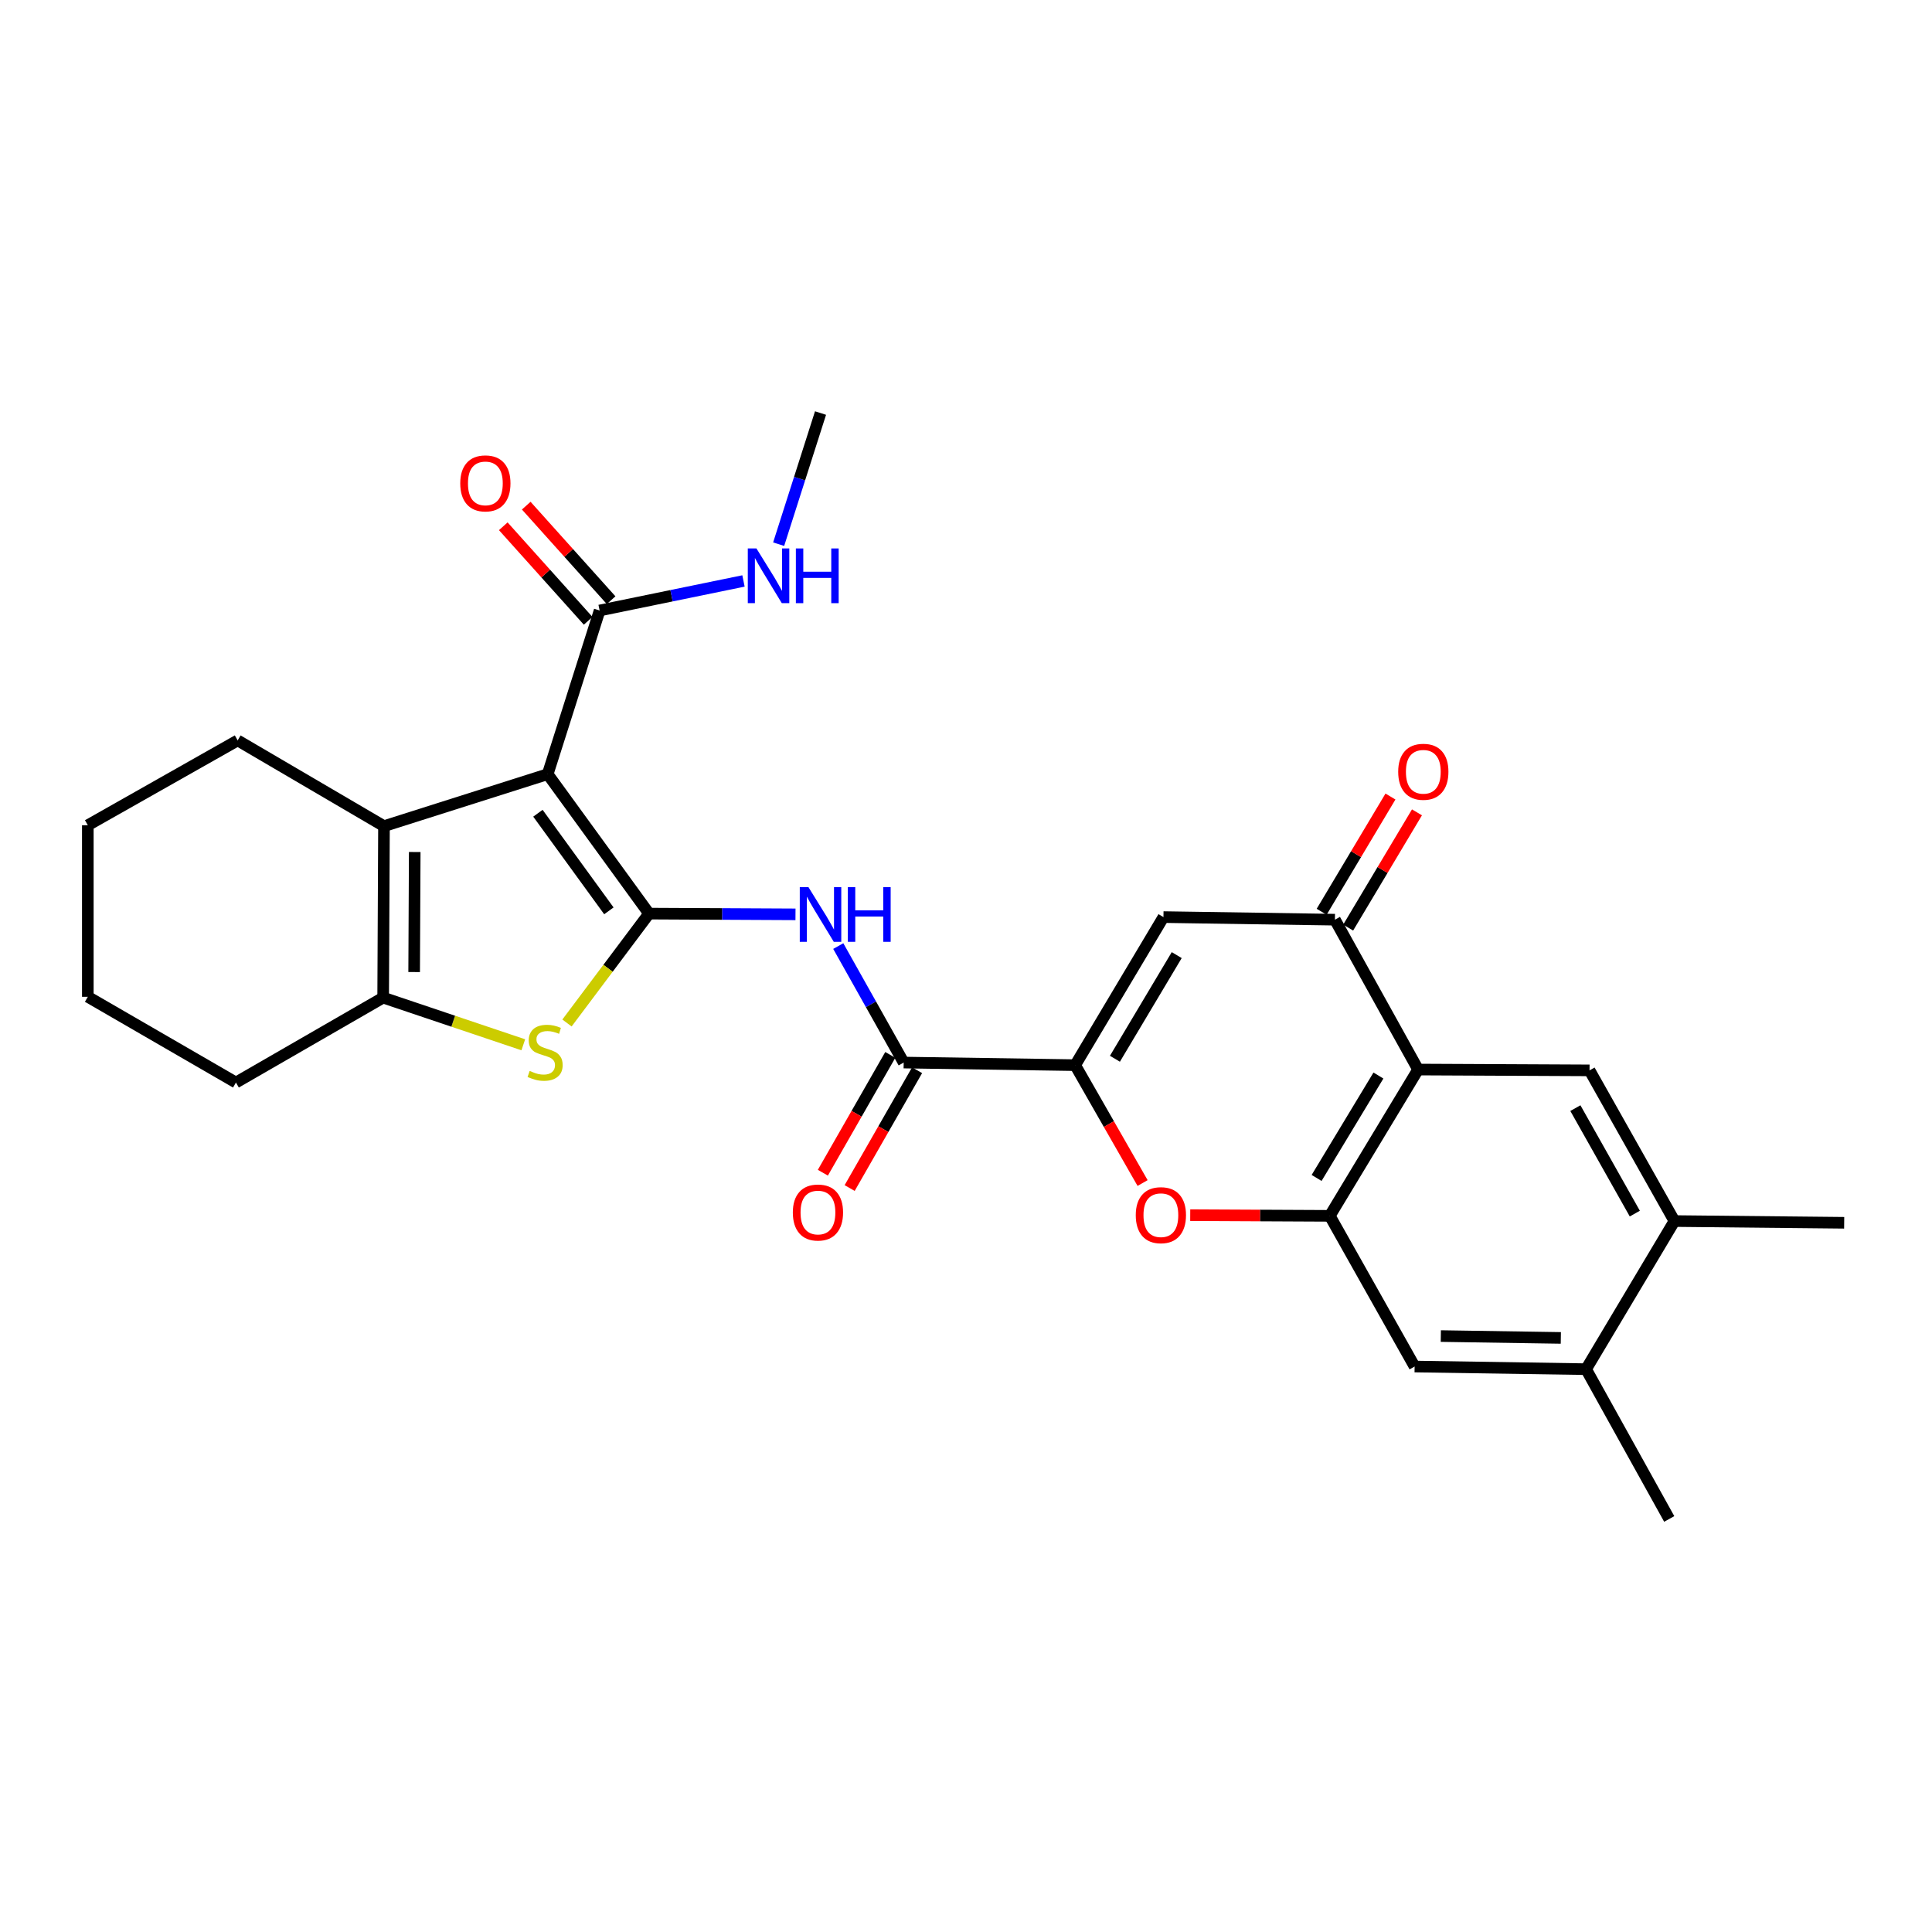 <?xml version='1.0' encoding='iso-8859-1'?>
<svg version='1.1' baseProfile='full'
              xmlns='http://www.w3.org/2000/svg'
                      xmlns:rdkit='http://www.rdkit.org/xml'
                      xmlns:xlink='http://www.w3.org/1999/xlink'
                  xml:space='preserve'
width='1000px' height='1000px' viewBox='0 0 1000 1000'>
<!-- END OF HEADER -->
<rect style='opacity:1.0;fill:#FFFFFF;stroke:none' width='1000' height='1000' x='0' y='0'> </rect>
<path class='bond-0' d='M 335.949,472.883 L 283.481,400.71' style='fill:none;fill-rule:evenodd;stroke:#000000;stroke-width:6px;stroke-linecap:butt;stroke-linejoin:miter;stroke-opacity:1' />
<path class='bond-0' d='M 315.155,471.452 L 278.428,420.931' style='fill:none;fill-rule:evenodd;stroke:#000000;stroke-width:6px;stroke-linecap:butt;stroke-linejoin:miter;stroke-opacity:1' />
<path class='bond-1' d='M 335.949,472.883 L 314.71,501.19' style='fill:none;fill-rule:evenodd;stroke:#000000;stroke-width:6px;stroke-linecap:butt;stroke-linejoin:miter;stroke-opacity:1' />
<path class='bond-1' d='M 314.71,501.19 L 293.47,529.497' style='fill:none;fill-rule:evenodd;stroke:#CCCC00;stroke-width:6px;stroke-linecap:butt;stroke-linejoin:miter;stroke-opacity:1' />
<path class='bond-5' d='M 335.949,472.883 L 373.846,473.072' style='fill:none;fill-rule:evenodd;stroke:#000000;stroke-width:6px;stroke-linecap:butt;stroke-linejoin:miter;stroke-opacity:1' />
<path class='bond-5' d='M 373.846,473.072 L 411.744,473.262' style='fill:none;fill-rule:evenodd;stroke:#0000FF;stroke-width:6px;stroke-linecap:butt;stroke-linejoin:miter;stroke-opacity:1' />
<path class='bond-3' d='M 283.481,400.71 L 198.748,427.614' style='fill:none;fill-rule:evenodd;stroke:#000000;stroke-width:6px;stroke-linecap:butt;stroke-linejoin:miter;stroke-opacity:1' />
<path class='bond-12' d='M 283.481,400.71 L 310.367,315.995' style='fill:none;fill-rule:evenodd;stroke:#000000;stroke-width:6px;stroke-linecap:butt;stroke-linejoin:miter;stroke-opacity:1' />
<path class='bond-6' d='M 270.858,540.785 L 234.59,528.576' style='fill:none;fill-rule:evenodd;stroke:#CCCC00;stroke-width:6px;stroke-linecap:butt;stroke-linejoin:miter;stroke-opacity:1' />
<path class='bond-6' d='M 234.59,528.576 L 198.322,516.368' style='fill:none;fill-rule:evenodd;stroke:#000000;stroke-width:6px;stroke-linecap:butt;stroke-linejoin:miter;stroke-opacity:1' />
<path class='bond-2' d='M 556.506,551.323 L 467.744,549.982' style='fill:none;fill-rule:evenodd;stroke:#000000;stroke-width:6px;stroke-linecap:butt;stroke-linejoin:miter;stroke-opacity:1' />
<path class='bond-8' d='M 556.506,551.323 L 602.201,474.685' style='fill:none;fill-rule:evenodd;stroke:#000000;stroke-width:6px;stroke-linecap:butt;stroke-linejoin:miter;stroke-opacity:1' />
<path class='bond-8' d='M 577.084,548.009 L 609.07,494.363' style='fill:none;fill-rule:evenodd;stroke:#000000;stroke-width:6px;stroke-linecap:butt;stroke-linejoin:miter;stroke-opacity:1' />
<path class='bond-9' d='M 556.506,551.323 L 573.954,581.831' style='fill:none;fill-rule:evenodd;stroke:#000000;stroke-width:6px;stroke-linecap:butt;stroke-linejoin:miter;stroke-opacity:1' />
<path class='bond-9' d='M 573.954,581.831 L 591.403,612.338' style='fill:none;fill-rule:evenodd;stroke:#FF0000;stroke-width:6px;stroke-linecap:butt;stroke-linejoin:miter;stroke-opacity:1' />
<path class='bond-21' d='M 198.748,427.614 L 123.015,383.241' style='fill:none;fill-rule:evenodd;stroke:#000000;stroke-width:6px;stroke-linecap:butt;stroke-linejoin:miter;stroke-opacity:1' />
<path class='bond-28' d='M 198.748,427.614 L 198.322,516.368' style='fill:none;fill-rule:evenodd;stroke:#000000;stroke-width:6px;stroke-linecap:butt;stroke-linejoin:miter;stroke-opacity:1' />
<path class='bond-28' d='M 214.661,441.004 L 214.363,503.131' style='fill:none;fill-rule:evenodd;stroke:#000000;stroke-width:6px;stroke-linecap:butt;stroke-linejoin:miter;stroke-opacity:1' />
<path class='bond-4' d='M 734.005,553.595 L 688.293,629.319' style='fill:none;fill-rule:evenodd;stroke:#000000;stroke-width:6px;stroke-linecap:butt;stroke-linejoin:miter;stroke-opacity:1' />
<path class='bond-4' d='M 713.47,556.696 L 681.471,609.703' style='fill:none;fill-rule:evenodd;stroke:#000000;stroke-width:6px;stroke-linecap:butt;stroke-linejoin:miter;stroke-opacity:1' />
<path class='bond-13' d='M 734.005,553.595 L 822.742,554.021' style='fill:none;fill-rule:evenodd;stroke:#000000;stroke-width:6px;stroke-linecap:butt;stroke-linejoin:miter;stroke-opacity:1' />
<path class='bond-30' d='M 734.005,553.595 L 690.947,476.025' style='fill:none;fill-rule:evenodd;stroke:#000000;stroke-width:6px;stroke-linecap:butt;stroke-linejoin:miter;stroke-opacity:1' />
<path class='bond-10' d='M 433.887,489.685 L 450.815,519.833' style='fill:none;fill-rule:evenodd;stroke:#0000FF;stroke-width:6px;stroke-linecap:butt;stroke-linejoin:miter;stroke-opacity:1' />
<path class='bond-10' d='M 450.815,519.833 L 467.744,549.982' style='fill:none;fill-rule:evenodd;stroke:#000000;stroke-width:6px;stroke-linecap:butt;stroke-linejoin:miter;stroke-opacity:1' />
<path class='bond-22' d='M 198.322,516.368 L 122.119,560.314' style='fill:none;fill-rule:evenodd;stroke:#000000;stroke-width:6px;stroke-linecap:butt;stroke-linejoin:miter;stroke-opacity:1' />
<path class='bond-7' d='M 688.293,629.319 L 652.174,629.143' style='fill:none;fill-rule:evenodd;stroke:#000000;stroke-width:6px;stroke-linecap:butt;stroke-linejoin:miter;stroke-opacity:1' />
<path class='bond-7' d='M 652.174,629.143 L 616.056,628.966' style='fill:none;fill-rule:evenodd;stroke:#FF0000;stroke-width:6px;stroke-linecap:butt;stroke-linejoin:miter;stroke-opacity:1' />
<path class='bond-14' d='M 688.293,629.319 L 732.204,707.314' style='fill:none;fill-rule:evenodd;stroke:#000000;stroke-width:6px;stroke-linecap:butt;stroke-linejoin:miter;stroke-opacity:1' />
<path class='bond-11' d='M 602.201,474.685 L 690.947,476.025' style='fill:none;fill-rule:evenodd;stroke:#000000;stroke-width:6px;stroke-linecap:butt;stroke-linejoin:miter;stroke-opacity:1' />
<path class='bond-18' d='M 460.81,546.014 L 443.361,576.505' style='fill:none;fill-rule:evenodd;stroke:#000000;stroke-width:6px;stroke-linecap:butt;stroke-linejoin:miter;stroke-opacity:1' />
<path class='bond-18' d='M 443.361,576.505 L 425.911,606.995' style='fill:none;fill-rule:evenodd;stroke:#FF0000;stroke-width:6px;stroke-linecap:butt;stroke-linejoin:miter;stroke-opacity:1' />
<path class='bond-18' d='M 474.677,553.95 L 457.228,584.441' style='fill:none;fill-rule:evenodd;stroke:#000000;stroke-width:6px;stroke-linecap:butt;stroke-linejoin:miter;stroke-opacity:1' />
<path class='bond-18' d='M 457.228,584.441 L 439.778,614.931' style='fill:none;fill-rule:evenodd;stroke:#FF0000;stroke-width:6px;stroke-linecap:butt;stroke-linejoin:miter;stroke-opacity:1' />
<path class='bond-17' d='M 697.806,480.12 L 715.612,450.297' style='fill:none;fill-rule:evenodd;stroke:#000000;stroke-width:6px;stroke-linecap:butt;stroke-linejoin:miter;stroke-opacity:1' />
<path class='bond-17' d='M 715.612,450.297 L 733.418,420.474' style='fill:none;fill-rule:evenodd;stroke:#FF0000;stroke-width:6px;stroke-linecap:butt;stroke-linejoin:miter;stroke-opacity:1' />
<path class='bond-17' d='M 684.087,471.93 L 701.894,442.107' style='fill:none;fill-rule:evenodd;stroke:#000000;stroke-width:6px;stroke-linecap:butt;stroke-linejoin:miter;stroke-opacity:1' />
<path class='bond-17' d='M 701.894,442.107 L 719.7,412.284' style='fill:none;fill-rule:evenodd;stroke:#FF0000;stroke-width:6px;stroke-linecap:butt;stroke-linejoin:miter;stroke-opacity:1' />
<path class='bond-19' d='M 316.312,310.658 L 294.347,286.191' style='fill:none;fill-rule:evenodd;stroke:#000000;stroke-width:6px;stroke-linecap:butt;stroke-linejoin:miter;stroke-opacity:1' />
<path class='bond-19' d='M 294.347,286.191 L 272.382,261.725' style='fill:none;fill-rule:evenodd;stroke:#FF0000;stroke-width:6px;stroke-linecap:butt;stroke-linejoin:miter;stroke-opacity:1' />
<path class='bond-19' d='M 304.423,321.331 L 282.458,296.865' style='fill:none;fill-rule:evenodd;stroke:#000000;stroke-width:6px;stroke-linecap:butt;stroke-linejoin:miter;stroke-opacity:1' />
<path class='bond-19' d='M 282.458,296.865 L 260.493,272.398' style='fill:none;fill-rule:evenodd;stroke:#FF0000;stroke-width:6px;stroke-linecap:butt;stroke-linejoin:miter;stroke-opacity:1' />
<path class='bond-20' d='M 310.367,315.995 L 347.597,308.348' style='fill:none;fill-rule:evenodd;stroke:#000000;stroke-width:6px;stroke-linecap:butt;stroke-linejoin:miter;stroke-opacity:1' />
<path class='bond-20' d='M 347.597,308.348 L 384.827,300.702' style='fill:none;fill-rule:evenodd;stroke:#0000FF;stroke-width:6px;stroke-linecap:butt;stroke-linejoin:miter;stroke-opacity:1' />
<path class='bond-31' d='M 822.742,554.021 L 866.688,632.017' style='fill:none;fill-rule:evenodd;stroke:#000000;stroke-width:6px;stroke-linecap:butt;stroke-linejoin:miter;stroke-opacity:1' />
<path class='bond-31' d='M 815.414,573.563 L 846.176,628.161' style='fill:none;fill-rule:evenodd;stroke:#000000;stroke-width:6px;stroke-linecap:butt;stroke-linejoin:miter;stroke-opacity:1' />
<path class='bond-16' d='M 732.204,707.314 L 820.949,708.681' style='fill:none;fill-rule:evenodd;stroke:#000000;stroke-width:6px;stroke-linecap:butt;stroke-linejoin:miter;stroke-opacity:1' />
<path class='bond-16' d='M 745.761,691.544 L 807.883,692.501' style='fill:none;fill-rule:evenodd;stroke:#000000;stroke-width:6px;stroke-linecap:butt;stroke-linejoin:miter;stroke-opacity:1' />
<path class='bond-15' d='M 866.688,632.017 L 820.949,708.681' style='fill:none;fill-rule:evenodd;stroke:#000000;stroke-width:6px;stroke-linecap:butt;stroke-linejoin:miter;stroke-opacity:1' />
<path class='bond-23' d='M 866.688,632.017 L 954.545,632.913' style='fill:none;fill-rule:evenodd;stroke:#000000;stroke-width:6px;stroke-linecap:butt;stroke-linejoin:miter;stroke-opacity:1' />
<path class='bond-24' d='M 820.949,708.681 L 863.99,786.207' style='fill:none;fill-rule:evenodd;stroke:#000000;stroke-width:6px;stroke-linecap:butt;stroke-linejoin:miter;stroke-opacity:1' />
<path class='bond-25' d='M 403.027,281.667 L 413.865,247.73' style='fill:none;fill-rule:evenodd;stroke:#0000FF;stroke-width:6px;stroke-linecap:butt;stroke-linejoin:miter;stroke-opacity:1' />
<path class='bond-25' d='M 413.865,247.73 L 424.703,213.793' style='fill:none;fill-rule:evenodd;stroke:#000000;stroke-width:6px;stroke-linecap:butt;stroke-linejoin:miter;stroke-opacity:1' />
<path class='bond-26' d='M 123.015,383.241 L 45.455,427.143' style='fill:none;fill-rule:evenodd;stroke:#000000;stroke-width:6px;stroke-linecap:butt;stroke-linejoin:miter;stroke-opacity:1' />
<path class='bond-27' d='M 122.119,560.314 L 45.455,515.942' style='fill:none;fill-rule:evenodd;stroke:#000000;stroke-width:6px;stroke-linecap:butt;stroke-linejoin:miter;stroke-opacity:1' />
<path class='bond-29' d='M 45.455,427.143 L 45.455,515.942' style='fill:none;fill-rule:evenodd;stroke:#000000;stroke-width:6px;stroke-linecap:butt;stroke-linejoin:miter;stroke-opacity:1' />
<path  class='atom-2' d='M 274.149 554.306
Q 274.469 554.426, 275.789 554.986
Q 277.109 555.546, 278.549 555.906
Q 280.029 556.226, 281.469 556.226
Q 284.149 556.226, 285.709 554.946
Q 287.269 553.626, 287.269 551.346
Q 287.269 549.786, 286.469 548.826
Q 285.709 547.866, 284.509 547.346
Q 283.309 546.826, 281.309 546.226
Q 278.789 545.466, 277.269 544.746
Q 275.789 544.026, 274.709 542.506
Q 273.669 540.986, 273.669 538.426
Q 273.669 534.866, 276.069 532.666
Q 278.509 530.466, 283.309 530.466
Q 286.589 530.466, 290.309 532.026
L 289.389 535.106
Q 285.989 533.706, 283.429 533.706
Q 280.669 533.706, 279.149 534.866
Q 277.629 535.986, 277.669 537.946
Q 277.669 539.466, 278.429 540.386
Q 279.229 541.306, 280.349 541.826
Q 281.509 542.346, 283.429 542.946
Q 285.989 543.746, 287.509 544.546
Q 289.029 545.346, 290.109 546.986
Q 291.229 548.586, 291.229 551.346
Q 291.229 555.266, 288.589 557.386
Q 285.989 559.466, 281.629 559.466
Q 279.109 559.466, 277.189 558.906
Q 275.309 558.386, 273.069 557.466
L 274.149 554.306
' fill='#CCCC00'/>
<path  class='atom-6' d='M 418.443 459.167
L 427.723 474.167
Q 428.643 475.647, 430.123 478.327
Q 431.603 481.007, 431.683 481.167
L 431.683 459.167
L 435.443 459.167
L 435.443 487.487
L 431.563 487.487
L 421.603 471.087
Q 420.443 469.167, 419.203 466.967
Q 418.003 464.767, 417.643 464.087
L 417.643 487.487
L 413.963 487.487
L 413.963 459.167
L 418.443 459.167
' fill='#0000FF'/>
<path  class='atom-6' d='M 438.843 459.167
L 442.683 459.167
L 442.683 471.207
L 457.163 471.207
L 457.163 459.167
L 461.003 459.167
L 461.003 487.487
L 457.163 487.487
L 457.163 474.407
L 442.683 474.407
L 442.683 487.487
L 438.843 487.487
L 438.843 459.167
' fill='#0000FF'/>
<path  class='atom-10' d='M 587.87 628.972
Q 587.87 622.172, 591.23 618.372
Q 594.59 614.572, 600.87 614.572
Q 607.15 614.572, 610.51 618.372
Q 613.87 622.172, 613.87 628.972
Q 613.87 635.852, 610.47 639.772
Q 607.07 643.652, 600.87 643.652
Q 594.63 643.652, 591.23 639.772
Q 587.87 635.892, 587.87 628.972
M 600.87 640.452
Q 605.19 640.452, 607.51 637.572
Q 609.87 634.652, 609.87 628.972
Q 609.87 623.412, 607.51 620.612
Q 605.19 617.772, 600.87 617.772
Q 596.55 617.772, 594.19 620.572
Q 591.87 623.372, 591.87 628.972
Q 591.87 634.692, 594.19 637.572
Q 596.55 640.452, 600.87 640.452
' fill='#FF0000'/>
<path  class='atom-18' d='M 723.704 399.467
Q 723.704 392.667, 727.064 388.867
Q 730.424 385.067, 736.704 385.067
Q 742.984 385.067, 746.344 388.867
Q 749.704 392.667, 749.704 399.467
Q 749.704 406.347, 746.304 410.267
Q 742.904 414.147, 736.704 414.147
Q 730.464 414.147, 727.064 410.267
Q 723.704 406.387, 723.704 399.467
M 736.704 410.947
Q 741.024 410.947, 743.344 408.067
Q 745.704 405.147, 745.704 399.467
Q 745.704 393.907, 743.344 391.107
Q 741.024 388.267, 736.704 388.267
Q 732.384 388.267, 730.024 391.067
Q 727.704 393.867, 727.704 399.467
Q 727.704 405.187, 730.024 408.067
Q 732.384 410.947, 736.704 410.947
' fill='#FF0000'/>
<path  class='atom-19' d='M 410.371 627.597
Q 410.371 620.797, 413.731 616.997
Q 417.091 613.197, 423.371 613.197
Q 429.651 613.197, 433.011 616.997
Q 436.371 620.797, 436.371 627.597
Q 436.371 634.477, 432.971 638.397
Q 429.571 642.277, 423.371 642.277
Q 417.131 642.277, 413.731 638.397
Q 410.371 634.517, 410.371 627.597
M 423.371 639.077
Q 427.691 639.077, 430.011 636.197
Q 432.371 633.277, 432.371 627.597
Q 432.371 622.037, 430.011 619.237
Q 427.691 616.397, 423.371 616.397
Q 419.051 616.397, 416.691 619.197
Q 414.371 621.997, 414.371 627.597
Q 414.371 633.317, 416.691 636.197
Q 419.051 639.077, 423.371 639.077
' fill='#FF0000'/>
<path  class='atom-20' d='M 238.224 250.195
Q 238.224 243.395, 241.584 239.595
Q 244.944 235.795, 251.224 235.795
Q 257.504 235.795, 260.864 239.595
Q 264.224 243.395, 264.224 250.195
Q 264.224 257.075, 260.824 260.995
Q 257.424 264.875, 251.224 264.875
Q 244.984 264.875, 241.584 260.995
Q 238.224 257.115, 238.224 250.195
M 251.224 261.675
Q 255.544 261.675, 257.864 258.795
Q 260.224 255.875, 260.224 250.195
Q 260.224 244.635, 257.864 241.835
Q 255.544 238.995, 251.224 238.995
Q 246.904 238.995, 244.544 241.795
Q 242.224 244.595, 242.224 250.195
Q 242.224 255.915, 244.544 258.795
Q 246.904 261.675, 251.224 261.675
' fill='#FF0000'/>
<path  class='atom-21' d='M 391.539 283.878
L 400.819 298.878
Q 401.739 300.358, 403.219 303.038
Q 404.699 305.718, 404.779 305.878
L 404.779 283.878
L 408.539 283.878
L 408.539 312.198
L 404.659 312.198
L 394.699 295.798
Q 393.539 293.878, 392.299 291.678
Q 391.099 289.478, 390.739 288.798
L 390.739 312.198
L 387.059 312.198
L 387.059 283.878
L 391.539 283.878
' fill='#0000FF'/>
<path  class='atom-21' d='M 411.939 283.878
L 415.779 283.878
L 415.779 295.918
L 430.259 295.918
L 430.259 283.878
L 434.099 283.878
L 434.099 312.198
L 430.259 312.198
L 430.259 299.118
L 415.779 299.118
L 415.779 312.198
L 411.939 312.198
L 411.939 283.878
' fill='#0000FF'/>
</svg>
